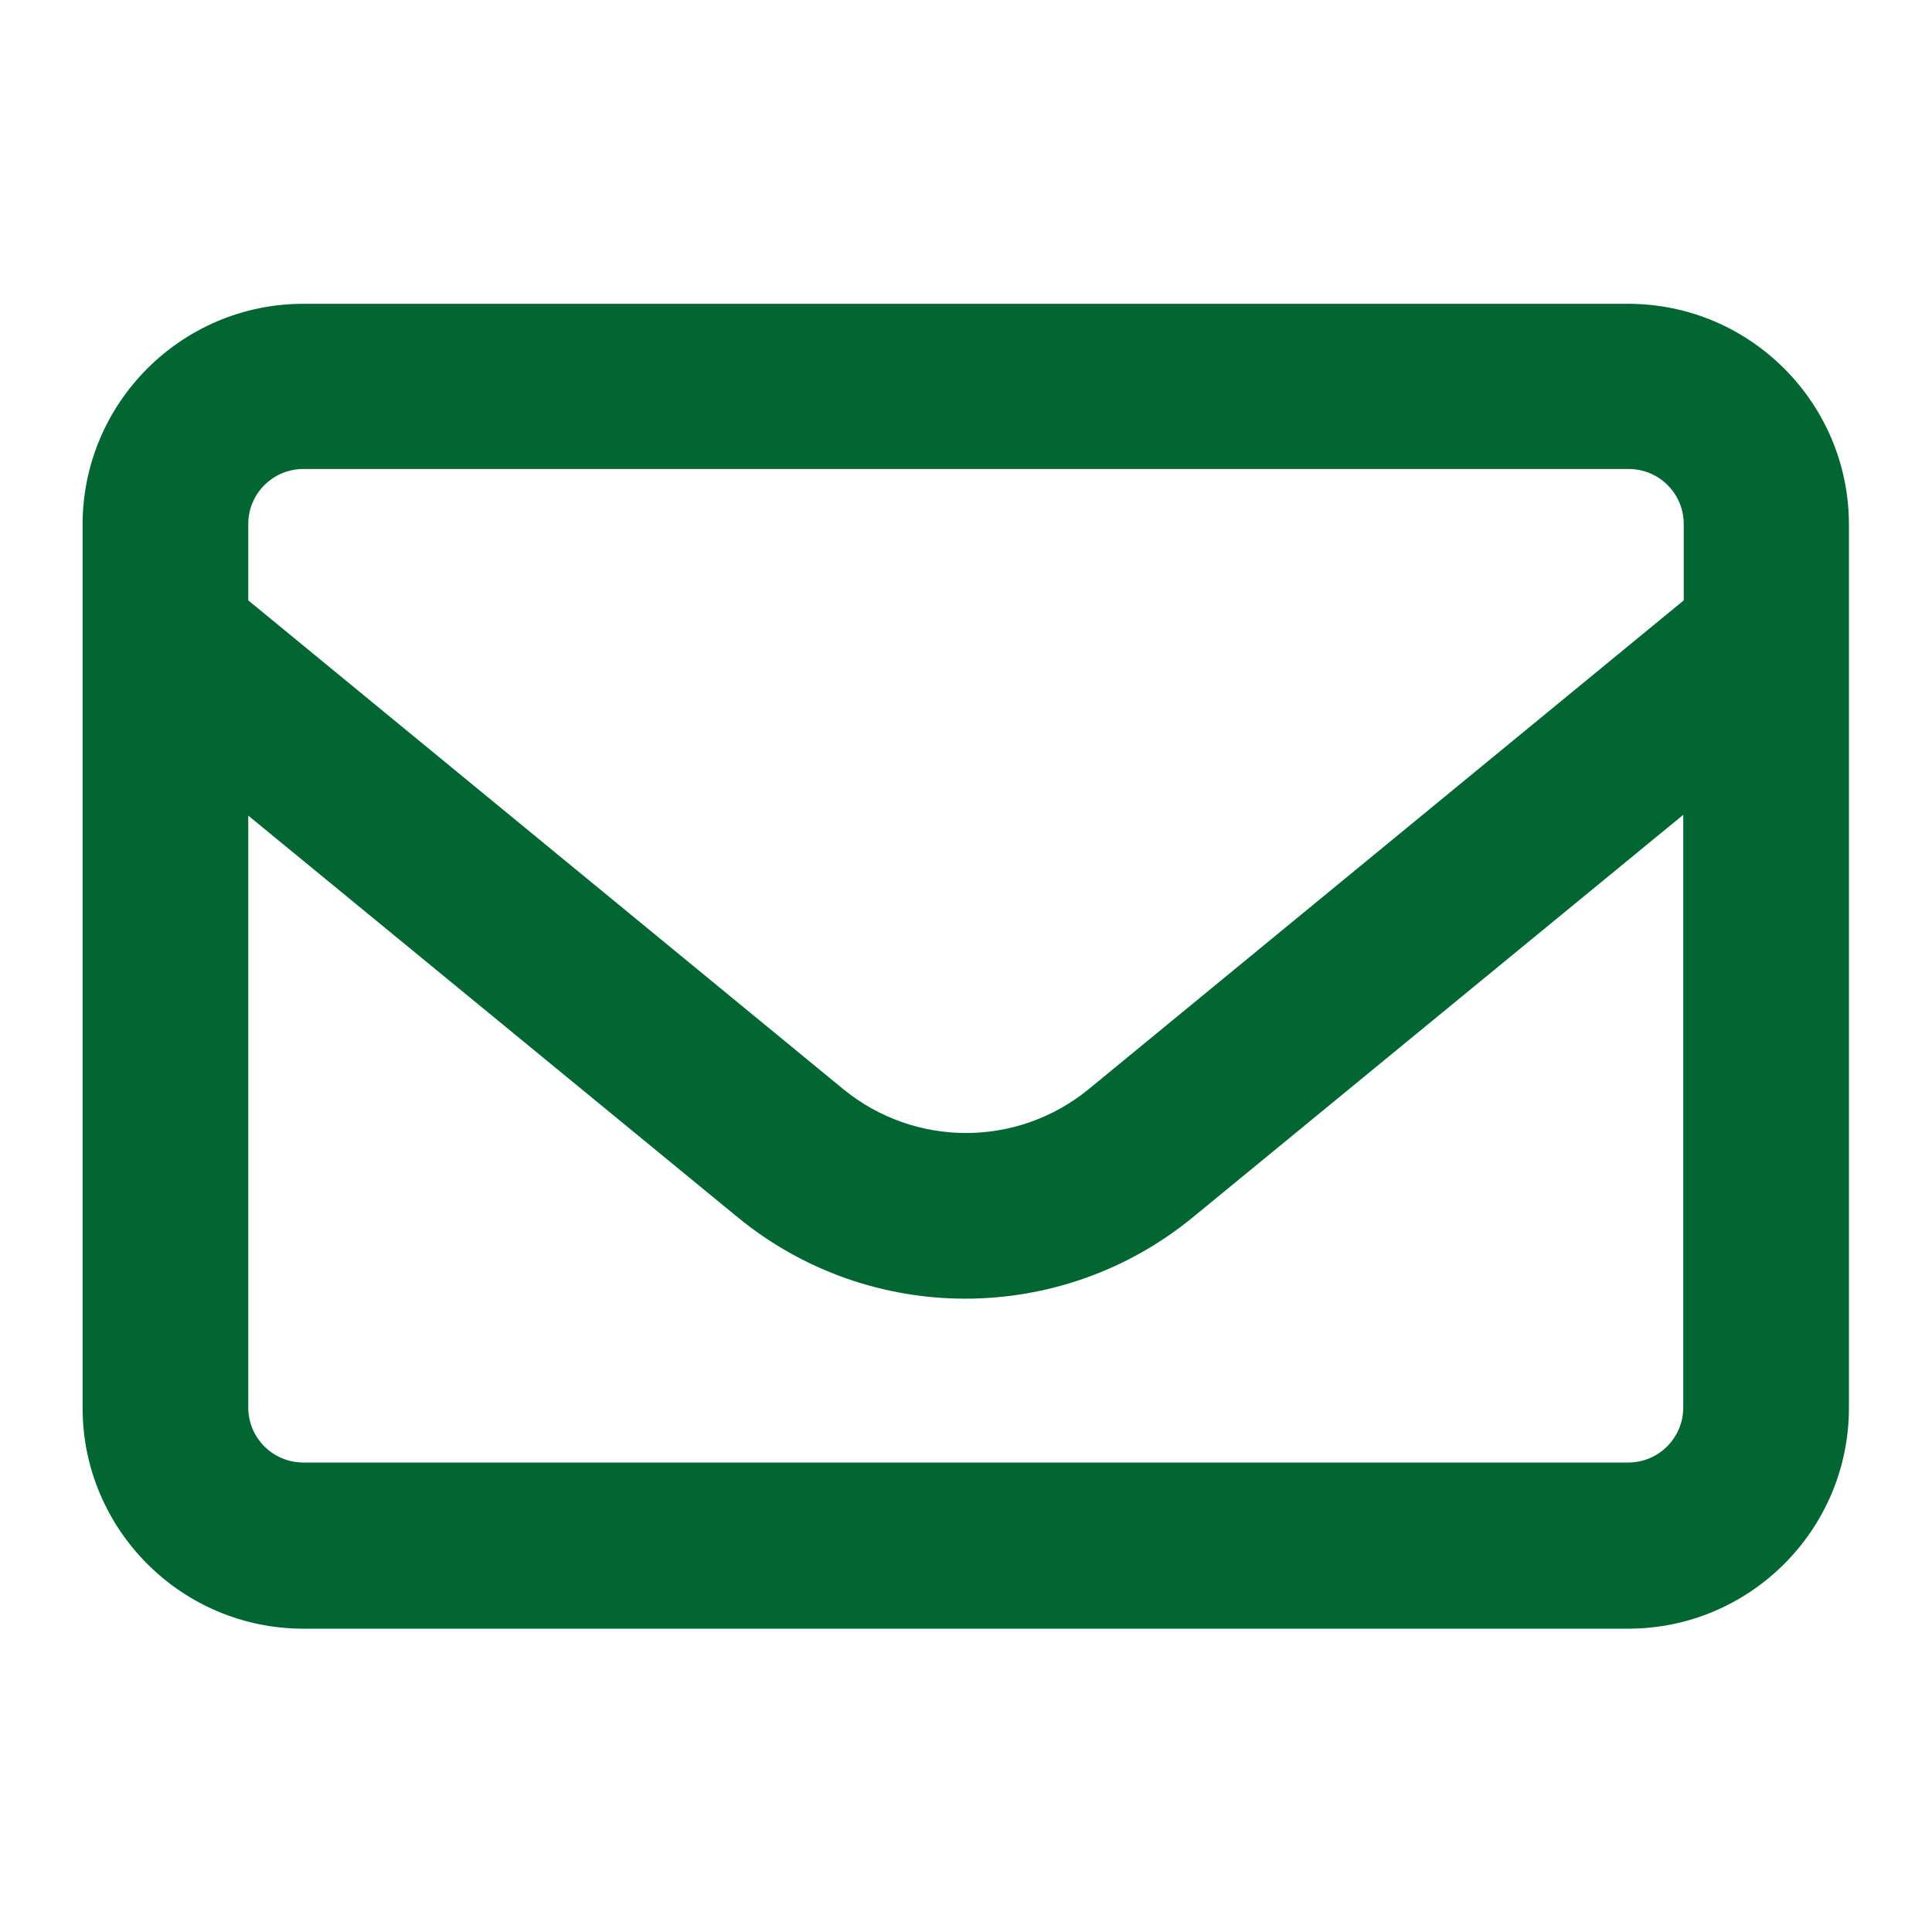 <?xml version="1.0" encoding="UTF-8"?>
<svg id="Ebene_1" data-name="Ebene 1" xmlns="http://www.w3.org/2000/svg" viewBox="0 0 40 40">
  <defs>
    <style>
      .cls-1 {
        fill: #026633;
        stroke-width: 0px;
      }
    </style>
  </defs>
  <path class="cls-1" d="M6.28,9.71c-.63,0-1.14.51-1.14,1.14v1.58l12.32,10.12c1.48,1.21,3.6,1.21,5.08,0l12.32-10.12v-1.58c0-.63-.51-1.14-1.14-1.14H6.28ZM5.14,16.87v12.27c0,.63.51,1.14,1.14,1.14h27.43c.63,0,1.14-.51,1.14-1.14v-12.27l-10.15,8.33c-2.74,2.25-6.69,2.25-9.43,0l-10.15-8.33ZM1.71,10.86c0-2.52,2.05-4.57,4.57-4.57h27.43c2.52,0,4.57,2.05,4.57,4.57v18.29c0,2.52-2.05,4.57-4.57,4.57H6.28c-2.52,0-4.57-2.05-4.57-4.57V10.86Z"/>
</svg>